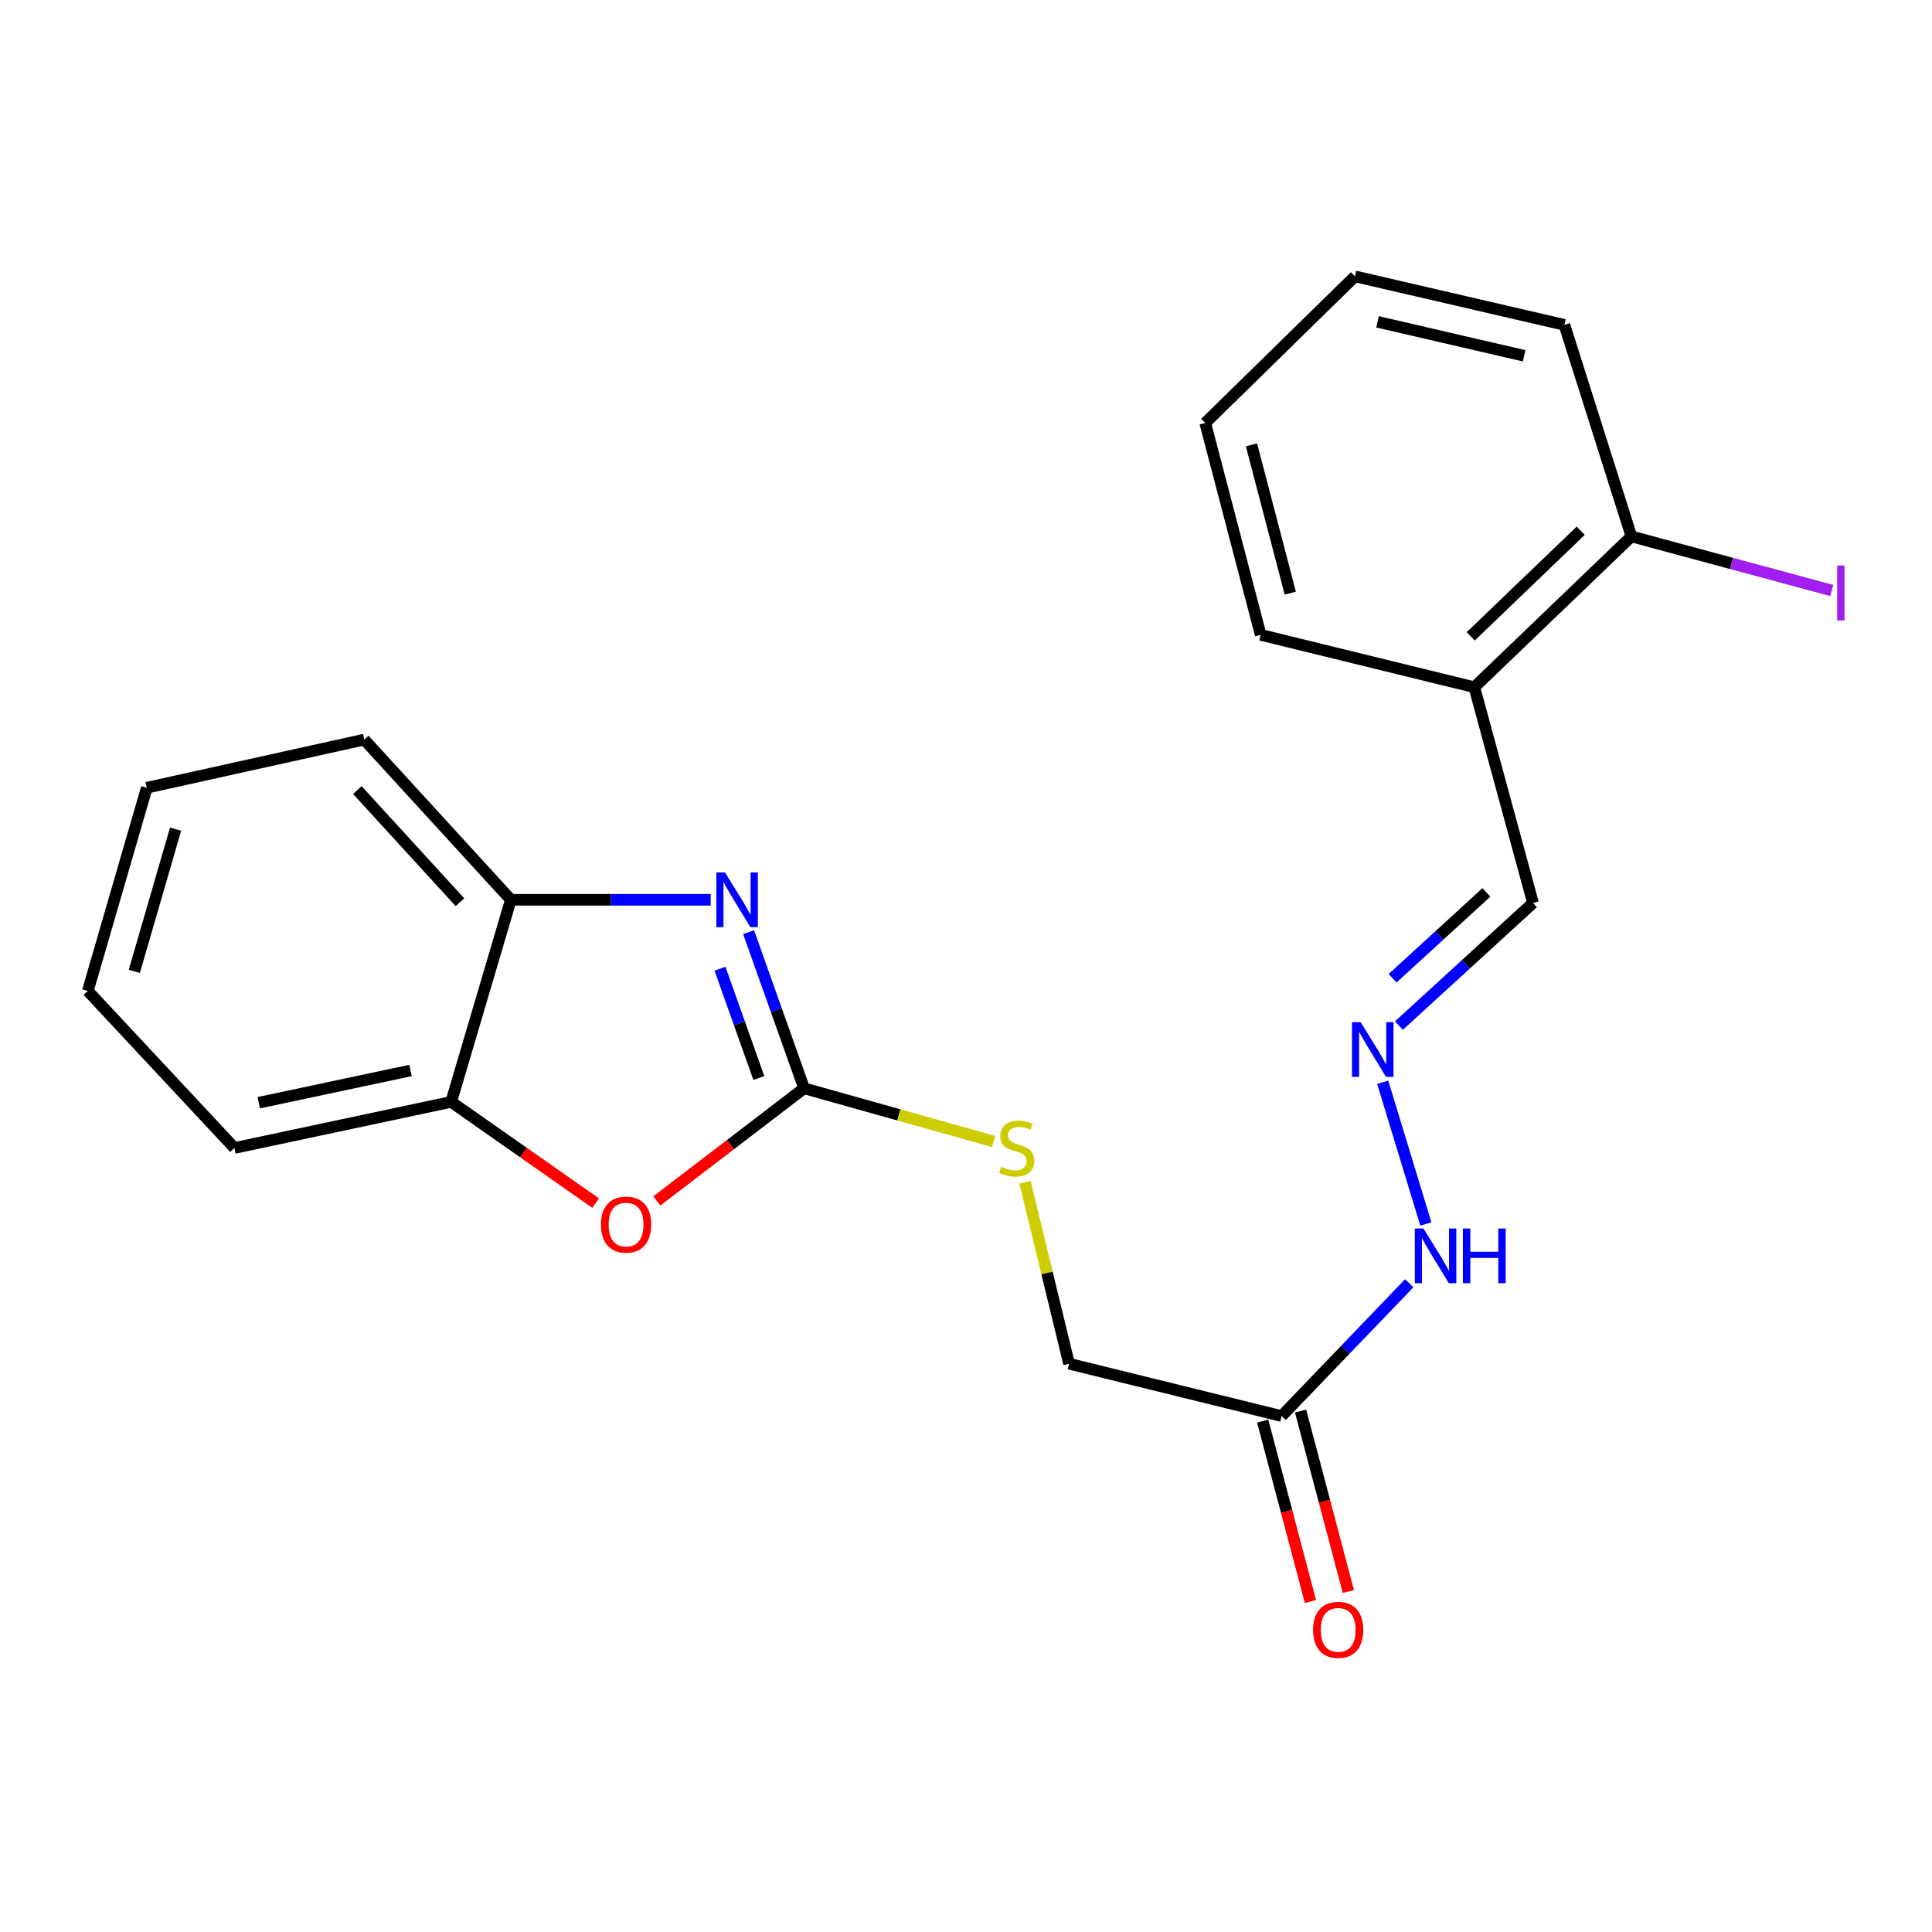 <?xml version='1.0' encoding='iso-8859-1'?>
<svg version='1.1' baseProfile='full'
              xmlns='http://www.w3.org/2000/svg'
                      xmlns:rdkit='http://www.rdkit.org/xml'
                      xmlns:xlink='http://www.w3.org/1999/xlink'
                  xml:space='preserve'
width='1000px' height='1000px' viewBox='0 0 1000 1000'>
<!-- END OF HEADER -->
<rect style='opacity:1.0;fill:#FFFFFF;stroke:none' width='1000' height='1000' x='0' y='0'> </rect>
<path class='bond-0' d='M 416.202,563.297 L 401.838,522.889' style='fill:none;fill-rule:evenodd;stroke:#000000;stroke-width:6px;stroke-linecap:butt;stroke-linejoin:miter;stroke-opacity:1' />
<path class='bond-0' d='M 401.838,522.889 L 387.474,482.481' style='fill:none;fill-rule:evenodd;stroke:#0000FF;stroke-width:6px;stroke-linecap:butt;stroke-linejoin:miter;stroke-opacity:1' />
<path class='bond-0' d='M 392.776,557.97 L 382.721,529.685' style='fill:none;fill-rule:evenodd;stroke:#000000;stroke-width:6px;stroke-linecap:butt;stroke-linejoin:miter;stroke-opacity:1' />
<path class='bond-0' d='M 382.721,529.685 L 372.667,501.399' style='fill:none;fill-rule:evenodd;stroke:#0000FF;stroke-width:6px;stroke-linecap:butt;stroke-linejoin:miter;stroke-opacity:1' />
<path class='bond-1' d='M 416.202,563.297 L 378.081,592.451' style='fill:none;fill-rule:evenodd;stroke:#000000;stroke-width:6px;stroke-linecap:butt;stroke-linejoin:miter;stroke-opacity:1' />
<path class='bond-1' d='M 378.081,592.451 L 339.959,621.606' style='fill:none;fill-rule:evenodd;stroke:#FF0000;stroke-width:6px;stroke-linecap:butt;stroke-linejoin:miter;stroke-opacity:1' />
<path class='bond-6' d='M 416.202,563.297 L 465.249,577.069' style='fill:none;fill-rule:evenodd;stroke:#000000;stroke-width:6px;stroke-linecap:butt;stroke-linejoin:miter;stroke-opacity:1' />
<path class='bond-6' d='M 465.249,577.069 L 514.295,590.84' style='fill:none;fill-rule:evenodd;stroke:#CCCC00;stroke-width:6px;stroke-linecap:butt;stroke-linejoin:miter;stroke-opacity:1' />
<path class='bond-2' d='M 367.853,465.733 L 316.138,465.733' style='fill:none;fill-rule:evenodd;stroke:#0000FF;stroke-width:6px;stroke-linecap:butt;stroke-linejoin:miter;stroke-opacity:1' />
<path class='bond-2' d='M 316.138,465.733 L 264.422,465.733' style='fill:none;fill-rule:evenodd;stroke:#000000;stroke-width:6px;stroke-linecap:butt;stroke-linejoin:miter;stroke-opacity:1' />
<path class='bond-3' d='M 308.296,622.722 L 270.912,596.532' style='fill:none;fill-rule:evenodd;stroke:#FF0000;stroke-width:6px;stroke-linecap:butt;stroke-linejoin:miter;stroke-opacity:1' />
<path class='bond-3' d='M 270.912,596.532 L 233.528,570.342' style='fill:none;fill-rule:evenodd;stroke:#000000;stroke-width:6px;stroke-linecap:butt;stroke-linejoin:miter;stroke-opacity:1' />
<path class='bond-14' d='M 264.422,465.733 L 188.544,382.809' style='fill:none;fill-rule:evenodd;stroke:#000000;stroke-width:6px;stroke-linecap:butt;stroke-linejoin:miter;stroke-opacity:1' />
<path class='bond-14' d='M 238.073,466.99 L 184.958,408.944' style='fill:none;fill-rule:evenodd;stroke:#000000;stroke-width:6px;stroke-linecap:butt;stroke-linejoin:miter;stroke-opacity:1' />
<path class='bond-22' d='M 264.422,465.733 L 233.528,570.342' style='fill:none;fill-rule:evenodd;stroke:#000000;stroke-width:6px;stroke-linecap:butt;stroke-linejoin:miter;stroke-opacity:1' />
<path class='bond-15' d='M 233.528,570.342 L 121.333,594.192' style='fill:none;fill-rule:evenodd;stroke:#000000;stroke-width:6px;stroke-linecap:butt;stroke-linejoin:miter;stroke-opacity:1' />
<path class='bond-15' d='M 212.48,554.074 L 133.944,570.769' style='fill:none;fill-rule:evenodd;stroke:#000000;stroke-width:6px;stroke-linecap:butt;stroke-linejoin:miter;stroke-opacity:1' />
<path class='bond-4' d='M 663.371,732.953 L 553.34,705.857' style='fill:none;fill-rule:evenodd;stroke:#000000;stroke-width:6px;stroke-linecap:butt;stroke-linejoin:miter;stroke-opacity:1' />
<path class='bond-8' d='M 663.371,732.953 L 696.402,698.576' style='fill:none;fill-rule:evenodd;stroke:#000000;stroke-width:6px;stroke-linecap:butt;stroke-linejoin:miter;stroke-opacity:1' />
<path class='bond-8' d='M 696.402,698.576 L 729.433,664.2' style='fill:none;fill-rule:evenodd;stroke:#0000FF;stroke-width:6px;stroke-linecap:butt;stroke-linejoin:miter;stroke-opacity:1' />
<path class='bond-9' d='M 653.564,735.549 L 665.926,782.25' style='fill:none;fill-rule:evenodd;stroke:#000000;stroke-width:6px;stroke-linecap:butt;stroke-linejoin:miter;stroke-opacity:1' />
<path class='bond-9' d='M 665.926,782.25 L 678.288,828.952' style='fill:none;fill-rule:evenodd;stroke:#FF0000;stroke-width:6px;stroke-linecap:butt;stroke-linejoin:miter;stroke-opacity:1' />
<path class='bond-9' d='M 673.177,730.357 L 685.539,777.059' style='fill:none;fill-rule:evenodd;stroke:#000000;stroke-width:6px;stroke-linecap:butt;stroke-linejoin:miter;stroke-opacity:1' />
<path class='bond-9' d='M 685.539,777.059 L 697.901,823.76' style='fill:none;fill-rule:evenodd;stroke:#FF0000;stroke-width:6px;stroke-linecap:butt;stroke-linejoin:miter;stroke-opacity:1' />
<path class='bond-5' d='M 715.691,560.185 L 738.021,633.522' style='fill:none;fill-rule:evenodd;stroke:#0000FF;stroke-width:6px;stroke-linecap:butt;stroke-linejoin:miter;stroke-opacity:1' />
<path class='bond-11' d='M 724.08,530.837 L 758.772,499.096' style='fill:none;fill-rule:evenodd;stroke:#0000FF;stroke-width:6px;stroke-linecap:butt;stroke-linejoin:miter;stroke-opacity:1' />
<path class='bond-11' d='M 758.772,499.096 L 793.464,467.356' style='fill:none;fill-rule:evenodd;stroke:#000000;stroke-width:6px;stroke-linecap:butt;stroke-linejoin:miter;stroke-opacity:1' />
<path class='bond-11' d='M 720.793,506.346 L 745.077,484.128' style='fill:none;fill-rule:evenodd;stroke:#0000FF;stroke-width:6px;stroke-linecap:butt;stroke-linejoin:miter;stroke-opacity:1' />
<path class='bond-11' d='M 745.077,484.128 L 769.362,461.909' style='fill:none;fill-rule:evenodd;stroke:#000000;stroke-width:6px;stroke-linecap:butt;stroke-linejoin:miter;stroke-opacity:1' />
<path class='bond-12' d='M 530.542,611.944 L 541.941,658.901' style='fill:none;fill-rule:evenodd;stroke:#CCCC00;stroke-width:6px;stroke-linecap:butt;stroke-linejoin:miter;stroke-opacity:1' />
<path class='bond-12' d='M 541.941,658.901 L 553.34,705.857' style='fill:none;fill-rule:evenodd;stroke:#000000;stroke-width:6px;stroke-linecap:butt;stroke-linejoin:miter;stroke-opacity:1' />
<path class='bond-7' d='M 763.111,355.702 L 793.464,467.356' style='fill:none;fill-rule:evenodd;stroke:#000000;stroke-width:6px;stroke-linecap:butt;stroke-linejoin:miter;stroke-opacity:1' />
<path class='bond-10' d='M 763.111,355.702 L 844.422,277.648' style='fill:none;fill-rule:evenodd;stroke:#000000;stroke-width:6px;stroke-linecap:butt;stroke-linejoin:miter;stroke-opacity:1' />
<path class='bond-10' d='M 761.257,329.358 L 818.175,274.72' style='fill:none;fill-rule:evenodd;stroke:#000000;stroke-width:6px;stroke-linecap:butt;stroke-linejoin:miter;stroke-opacity:1' />
<path class='bond-16' d='M 763.111,355.702 L 652.528,328.594' style='fill:none;fill-rule:evenodd;stroke:#000000;stroke-width:6px;stroke-linecap:butt;stroke-linejoin:miter;stroke-opacity:1' />
<path class='bond-13' d='M 844.422,277.648 L 896.267,291.643' style='fill:none;fill-rule:evenodd;stroke:#000000;stroke-width:6px;stroke-linecap:butt;stroke-linejoin:miter;stroke-opacity:1' />
<path class='bond-13' d='M 896.267,291.643 L 948.111,305.638' style='fill:none;fill-rule:evenodd;stroke:#A01EEF;stroke-width:6px;stroke-linecap:butt;stroke-linejoin:miter;stroke-opacity:1' />
<path class='bond-17' d='M 844.422,277.648 L 809.729,168.158' style='fill:none;fill-rule:evenodd;stroke:#000000;stroke-width:6px;stroke-linecap:butt;stroke-linejoin:miter;stroke-opacity:1' />
<path class='bond-19' d='M 188.544,382.809 L 75.977,407.73' style='fill:none;fill-rule:evenodd;stroke:#000000;stroke-width:6px;stroke-linecap:butt;stroke-linejoin:miter;stroke-opacity:1' />
<path class='bond-20' d='M 121.333,594.192 L 45.455,512.903' style='fill:none;fill-rule:evenodd;stroke:#000000;stroke-width:6px;stroke-linecap:butt;stroke-linejoin:miter;stroke-opacity:1' />
<path class='bond-18' d='M 652.528,328.594 L 623.82,218.936' style='fill:none;fill-rule:evenodd;stroke:#000000;stroke-width:6px;stroke-linecap:butt;stroke-linejoin:miter;stroke-opacity:1' />
<path class='bond-18' d='M 667.848,307.007 L 647.753,230.246' style='fill:none;fill-rule:evenodd;stroke:#000000;stroke-width:6px;stroke-linecap:butt;stroke-linejoin:miter;stroke-opacity:1' />
<path class='bond-24' d='M 809.729,168.158 L 701.321,143.046' style='fill:none;fill-rule:evenodd;stroke:#000000;stroke-width:6px;stroke-linecap:butt;stroke-linejoin:miter;stroke-opacity:1' />
<path class='bond-24' d='M 788.889,184.157 L 713.004,166.578' style='fill:none;fill-rule:evenodd;stroke:#000000;stroke-width:6px;stroke-linecap:butt;stroke-linejoin:miter;stroke-opacity:1' />
<path class='bond-21' d='M 623.82,218.936 L 701.321,143.046' style='fill:none;fill-rule:evenodd;stroke:#000000;stroke-width:6px;stroke-linecap:butt;stroke-linejoin:miter;stroke-opacity:1' />
<path class='bond-23' d='M 75.977,407.73 L 45.455,512.903' style='fill:none;fill-rule:evenodd;stroke:#000000;stroke-width:6px;stroke-linecap:butt;stroke-linejoin:miter;stroke-opacity:1' />
<path class='bond-23' d='M 90.883,429.161 L 69.517,502.782' style='fill:none;fill-rule:evenodd;stroke:#000000;stroke-width:6px;stroke-linecap:butt;stroke-linejoin:miter;stroke-opacity:1' />
<path  class='atom-1' d='M 375.26 451.573
L 384.54 466.573
Q 385.46 468.053, 386.94 470.733
Q 388.42 473.413, 388.5 473.573
L 388.5 451.573
L 392.26 451.573
L 392.26 479.893
L 388.38 479.893
L 378.42 463.493
Q 377.26 461.573, 376.02 459.373
Q 374.82 457.173, 374.46 456.493
L 374.46 479.893
L 370.78 479.893
L 370.78 451.573
L 375.26 451.573
' fill='#0000FF'/>
<path  class='atom-2' d='M 311.059 633.845
Q 311.059 627.045, 314.419 623.245
Q 317.779 619.445, 324.059 619.445
Q 330.339 619.445, 333.699 623.245
Q 337.059 627.045, 337.059 633.845
Q 337.059 640.725, 333.659 644.645
Q 330.259 648.525, 324.059 648.525
Q 317.819 648.525, 314.419 644.645
Q 311.059 640.765, 311.059 633.845
M 324.059 645.325
Q 328.379 645.325, 330.699 642.445
Q 333.059 639.525, 333.059 633.845
Q 333.059 628.285, 330.699 625.485
Q 328.379 622.645, 324.059 622.645
Q 319.739 622.645, 317.379 625.445
Q 315.059 628.245, 315.059 633.845
Q 315.059 639.565, 317.379 642.445
Q 319.739 645.325, 324.059 645.325
' fill='#FF0000'/>
<path  class='atom-6' d='M 704.27 529.074
L 713.55 544.074
Q 714.47 545.554, 715.95 548.234
Q 717.43 550.914, 717.51 551.074
L 717.51 529.074
L 721.27 529.074
L 721.27 557.394
L 717.39 557.394
L 707.43 540.994
Q 706.27 539.074, 705.03 536.874
Q 703.83 534.674, 703.47 533.994
L 703.47 557.394
L 699.79 557.394
L 699.79 529.074
L 704.27 529.074
' fill='#0000FF'/>
<path  class='atom-7' d='M 518.233 603.912
Q 518.553 604.032, 519.873 604.592
Q 521.193 605.152, 522.633 605.512
Q 524.113 605.832, 525.553 605.832
Q 528.233 605.832, 529.793 604.552
Q 531.353 603.232, 531.353 600.952
Q 531.353 599.392, 530.553 598.432
Q 529.793 597.472, 528.593 596.952
Q 527.393 596.432, 525.393 595.832
Q 522.873 595.072, 521.353 594.352
Q 519.873 593.632, 518.793 592.112
Q 517.753 590.592, 517.753 588.032
Q 517.753 584.472, 520.153 582.272
Q 522.593 580.072, 527.393 580.072
Q 530.673 580.072, 534.393 581.632
L 533.473 584.712
Q 530.073 583.312, 527.513 583.312
Q 524.753 583.312, 523.233 584.472
Q 521.713 585.592, 521.753 587.552
Q 521.753 589.072, 522.513 589.992
Q 523.313 590.912, 524.433 591.432
Q 525.593 591.952, 527.513 592.552
Q 530.073 593.352, 531.593 594.152
Q 533.113 594.952, 534.193 596.592
Q 535.313 598.192, 535.313 600.952
Q 535.313 604.872, 532.673 606.992
Q 530.073 609.072, 525.713 609.072
Q 523.193 609.072, 521.273 608.512
Q 519.393 607.992, 517.153 607.072
L 518.233 603.912
' fill='#CCCC00'/>
<path  class='atom-9' d='M 736.788 635.87
L 746.068 650.87
Q 746.988 652.35, 748.468 655.03
Q 749.948 657.71, 750.028 657.87
L 750.028 635.87
L 753.788 635.87
L 753.788 664.19
L 749.908 664.19
L 739.948 647.79
Q 738.788 645.87, 737.548 643.67
Q 736.348 641.47, 735.988 640.79
L 735.988 664.19
L 732.308 664.19
L 732.308 635.87
L 736.788 635.87
' fill='#0000FF'/>
<path  class='atom-9' d='M 757.188 635.87
L 761.028 635.87
L 761.028 647.91
L 775.508 647.91
L 775.508 635.87
L 779.348 635.87
L 779.348 664.19
L 775.508 664.19
L 775.508 651.11
L 761.028 651.11
L 761.028 664.19
L 757.188 664.19
L 757.188 635.87
' fill='#0000FF'/>
<path  class='atom-10' d='M 679.642 843.616
Q 679.642 836.816, 683.002 833.016
Q 686.362 829.216, 692.642 829.216
Q 698.922 829.216, 702.282 833.016
Q 705.642 836.816, 705.642 843.616
Q 705.642 850.496, 702.242 854.416
Q 698.842 858.296, 692.642 858.296
Q 686.402 858.296, 683.002 854.416
Q 679.642 850.536, 679.642 843.616
M 692.642 855.096
Q 696.962 855.096, 699.282 852.216
Q 701.642 849.296, 701.642 843.616
Q 701.642 838.056, 699.282 835.256
Q 696.962 832.416, 692.642 832.416
Q 688.322 832.416, 685.962 835.216
Q 683.642 838.016, 683.642 843.616
Q 683.642 849.336, 685.962 852.216
Q 688.322 855.096, 692.642 855.096
' fill='#FF0000'/>
<path  class='atom-14' d='M 950.918 292.688
L 954.718 292.688
L 954.718 321.128
L 950.918 321.128
L 950.918 292.688
' fill='#A01EEF'/>
</svg>
